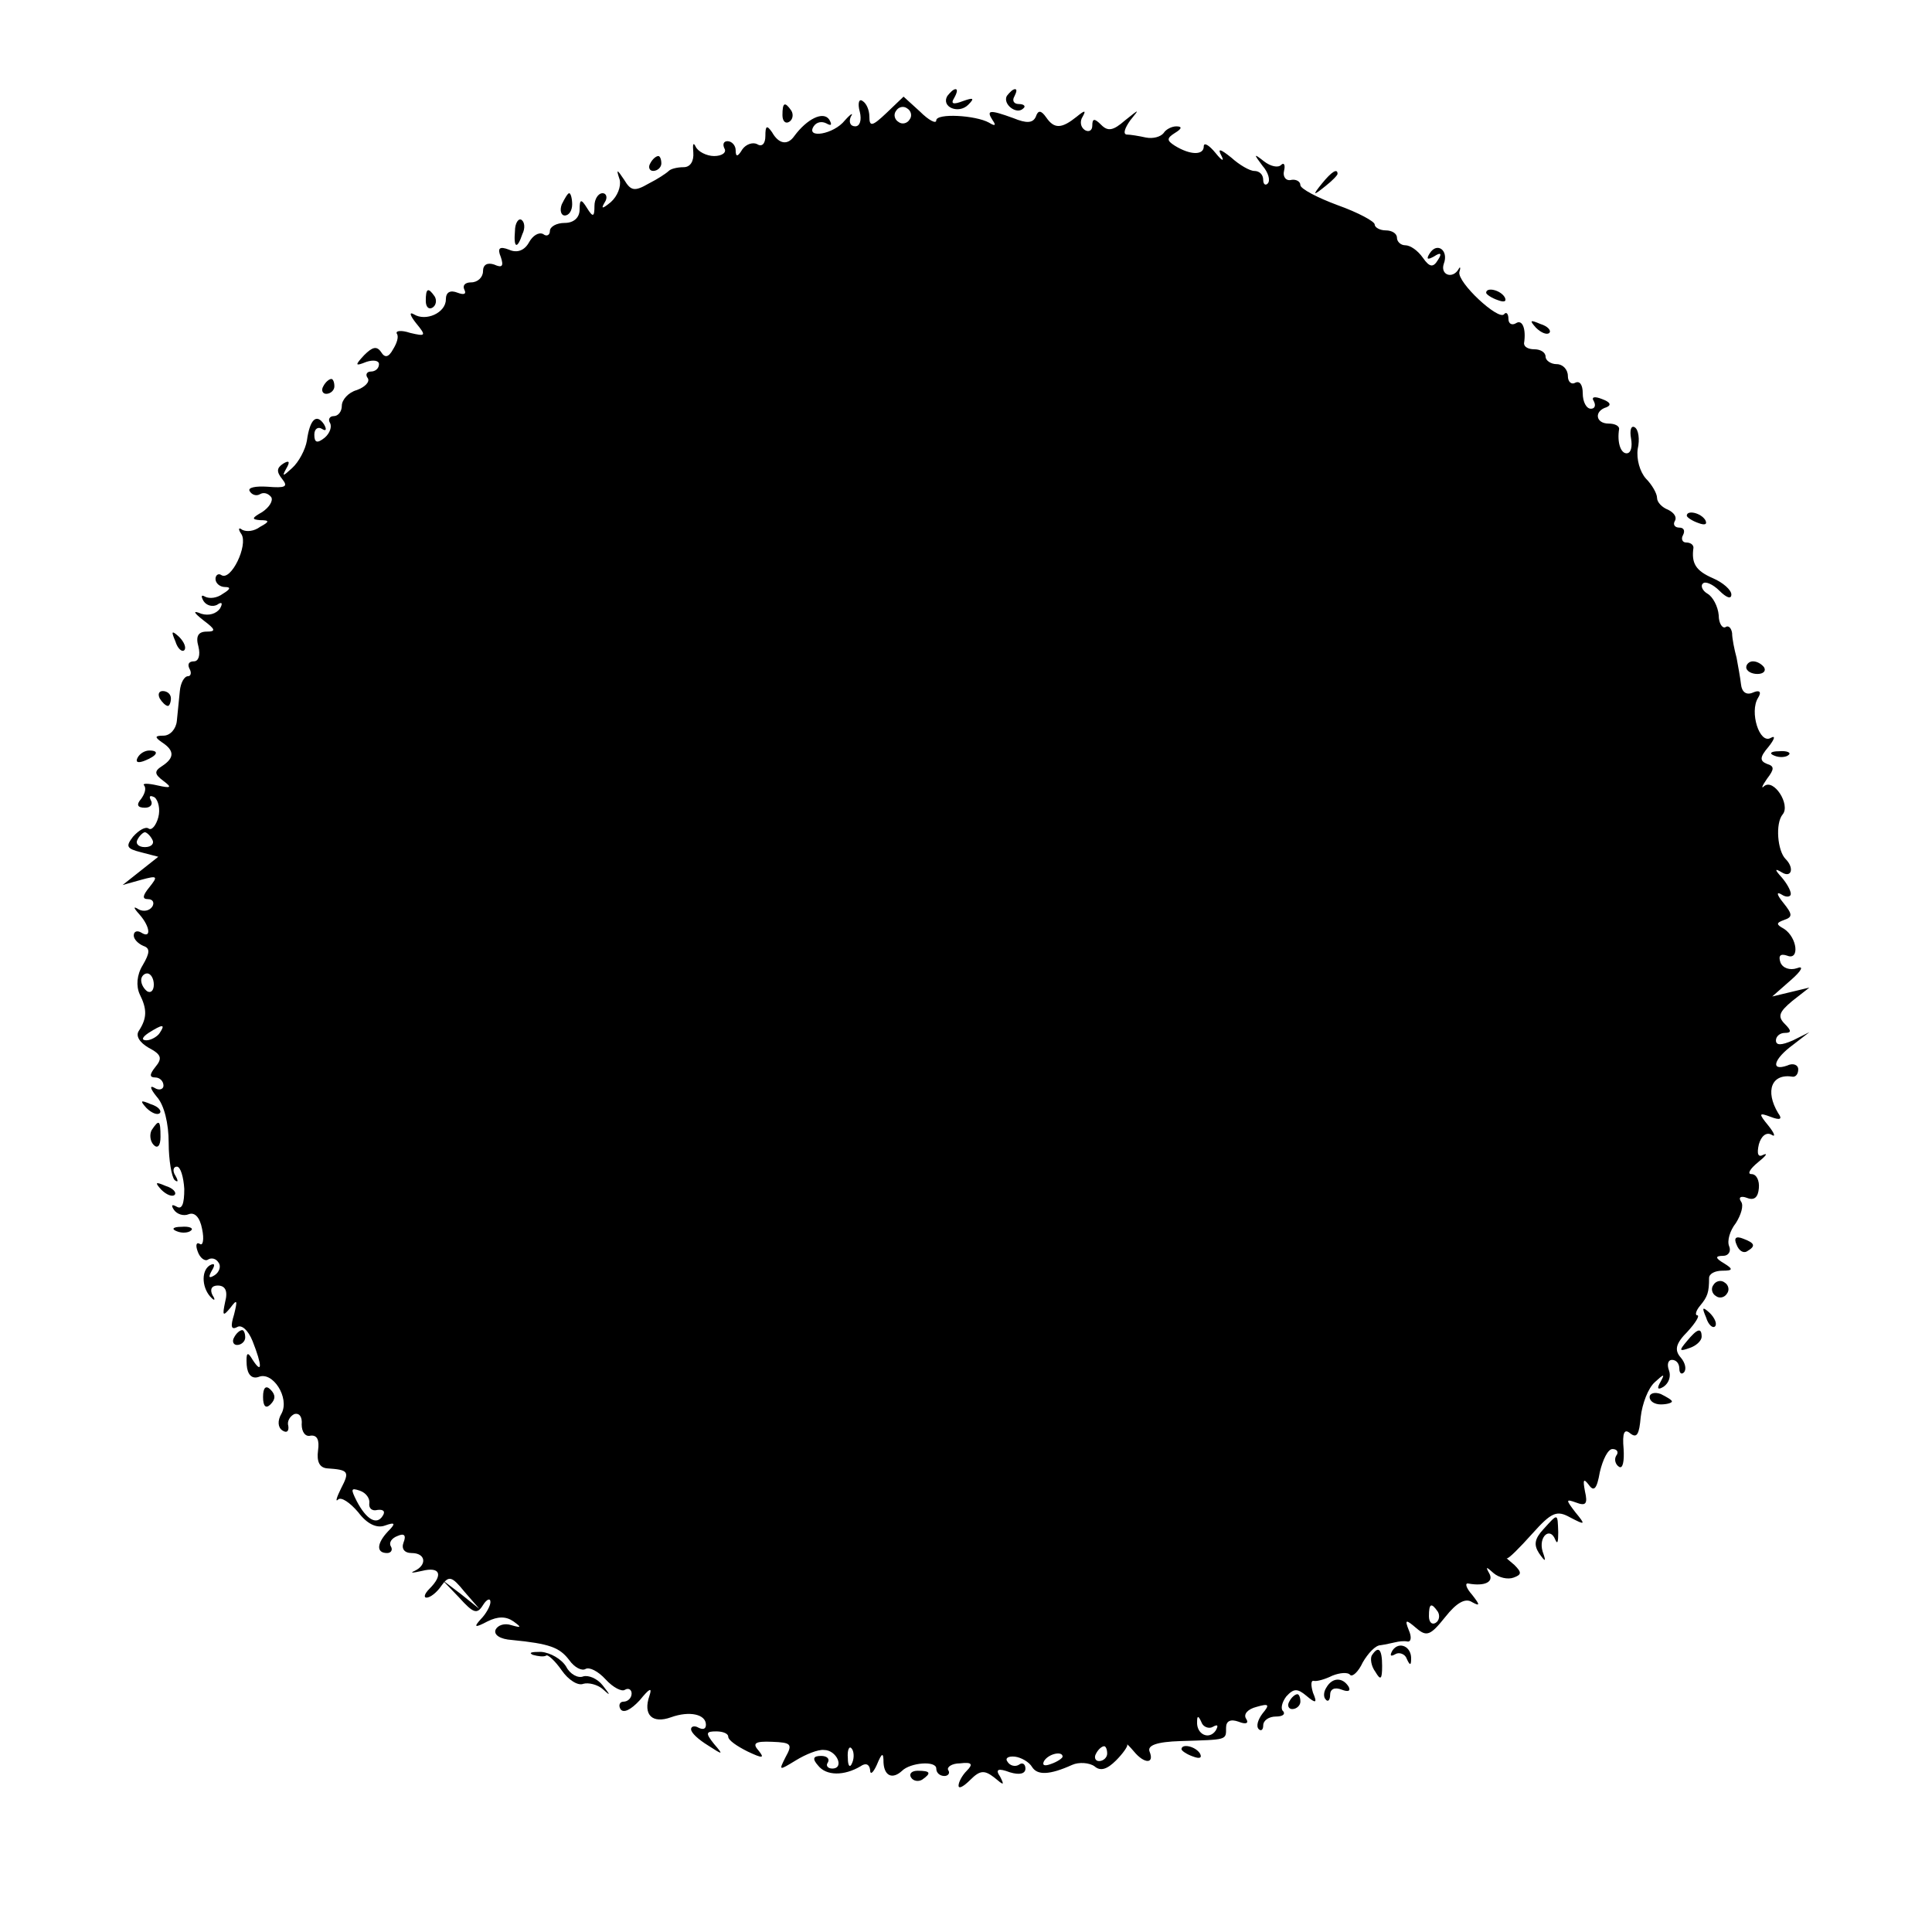 <?xml version="1.0" standalone="no"?>
<!DOCTYPE svg PUBLIC "-//W3C//DTD SVG 20010904//EN"
 "http://www.w3.org/TR/2001/REC-SVG-20010904/DTD/svg10.dtd">
<svg version="1.0" xmlns="http://www.w3.org/2000/svg"
 width="260pt" height="260pt" viewBox="0 0 260 260"
 preserveAspectRatio="xMidYMid meet">
<g transform="translate(0,260) scale(0.1,-0.1)"
fill="#000000" stroke="none">
<path d="M1275 2471 c-9 -15 15 -25 28 -12 9 9 7 10 -7 5 -13 -5 -17 -4 -12 4
4 7 5 12 2 12 -3 0 -7 -4 -11 -9z"/>
<path d="M1355 2471 c-6 -11 13 -26 22 -17 4 3 1 6 -6 6 -7 0 -9 5 -6 10 3 6
4 10 1 10 -3 0 -7 -4 -11 -9z"/>
<path d="M1157 2450 c3 -12 0 -20 -6 -20 -7 0 -9 6 -6 13 4 6 0 4 -8 -5 -15
-19 -53 -25 -42 -8 4 6 11 7 17 4 7 -4 8 -2 4 5 -8 12 -30 1 -47 -22 -9 -13
-21 -11 -30 5 -7 10 -9 9 -9 -5 0 -11 -5 -15 -11 -11 -6 3 -15 0 -20 -7 -6
-10 -9 -11 -9 -1 0 6 -5 12 -11 12 -5 0 -7 -4 -4 -10 3 -5 -3 -10 -14 -10 -10
0 -22 6 -25 13 -3 6 -4 3 -3 -8 1 -12 -4 -20 -13 -20 -8 0 -17 -2 -20 -5 -3
-3 -15 -11 -27 -17 -19 -11 -24 -10 -33 5 -10 15 -11 15 -6 0 2 -9 -3 -22 -12
-30 -11 -9 -14 -10 -8 0 4 6 2 12 -3 12 -6 0 -11 -8 -11 -17 0 -15 -2 -16 -10
-3 -8 13 -10 12 -10 -2 0 -11 -8 -18 -20 -18 -11 0 -20 -5 -20 -11 0 -5 -4 -8
-9 -4 -6 3 -14 -2 -19 -11 -6 -11 -16 -15 -27 -10 -13 5 -16 2 -11 -10 4 -12
2 -15 -9 -10 -9 3 -15 0 -15 -9 0 -8 -7 -15 -16 -15 -8 0 -12 -4 -9 -10 3 -6
-1 -7 -9 -4 -10 4 -16 1 -16 -9 0 -18 -27 -30 -43 -20 -7 4 -5 -2 3 -12 14
-17 13 -18 -8 -13 -12 4 -20 3 -18 -1 3 -4 0 -13 -5 -21 -6 -11 -11 -12 -16
-4 -6 9 -12 7 -23 -4 -13 -14 -12 -15 3 -9 9 3 17 2 17 -3 0 -6 -5 -10 -11
-10 -5 0 -8 -4 -4 -9 3 -5 -4 -12 -15 -16 -11 -3 -20 -13 -20 -21 0 -8 -5 -14
-11 -14 -5 0 -8 -4 -5 -9 3 -5 0 -14 -7 -20 -10 -8 -14 -7 -14 4 0 8 5 11 10
8 6 -4 7 -1 3 6 -10 15 -19 7 -23 -22 -2 -12 -11 -29 -20 -37 -12 -11 -14 -12
-8 -1 6 10 4 12 -4 7 -9 -6 -9 -11 -1 -21 8 -10 4 -12 -20 -10 -16 1 -27 -1
-24 -6 3 -5 9 -7 14 -4 5 3 11 1 15 -4 3 -5 -3 -14 -12 -20 -14 -8 -15 -10 -3
-11 13 0 13 -2 0 -9 -8 -6 -18 -7 -24 -4 -5 4 -6 1 -1 -6 9 -15 -14 -63 -27
-55 -4 3 -8 0 -8 -5 0 -6 6 -11 13 -11 8 0 7 -3 -3 -9 -8 -6 -18 -7 -24 -4 -5
3 -6 1 -2 -6 4 -6 12 -8 18 -5 7 5 8 2 4 -5 -5 -7 -15 -10 -25 -7 -12 5 -11 2
3 -9 16 -12 17 -15 4 -15 -11 0 -15 -6 -11 -20 3 -12 0 -20 -6 -20 -7 0 -9 -4
-6 -10 3 -5 2 -10 -2 -10 -5 0 -10 -9 -11 -20 -1 -11 -3 -29 -4 -40 -1 -11 -9
-20 -18 -20 -12 0 -12 -2 -2 -9 17 -11 17 -21 0 -32 -11 -7 -10 -11 2 -20 12
-9 10 -10 -8 -6 -13 3 -21 3 -18 0 3 -4 1 -11 -4 -18 -7 -8 -5 -12 5 -12 8 0
11 5 8 10 -3 6 -1 7 5 4 5 -4 8 -16 5 -27 -3 -11 -9 -18 -13 -15 -4 3 -13 -2
-21 -11 -10 -13 -9 -16 11 -21 l23 -6 -24 -19 -24 -19 25 7 c22 6 23 5 11 -10
-9 -11 -10 -16 -2 -16 7 0 9 -5 6 -10 -4 -6 -12 -7 -18 -4 -8 5 -8 3 1 -7 14
-16 16 -33 2 -24 -5 3 -10 2 -10 -4 0 -5 6 -11 13 -14 9 -3 9 -9 -1 -26 -8
-13 -9 -28 -4 -39 10 -20 10 -32 -1 -49 -5 -7 1 -16 13 -23 17 -9 19 -14 9
-26 -8 -10 -8 -14 0 -14 6 0 11 -5 11 -11 0 -5 -6 -7 -12 -3 -7 4 -6 -1 3 -12
10 -11 16 -36 16 -62 0 -23 4 -46 8 -50 5 -4 5 -1 1 6 -4 6 -3 12 2 12 5 0 9
-14 10 -30 0 -20 -3 -28 -10 -24 -7 4 -8 2 -4 -4 4 -6 13 -9 20 -6 8 3 15 -4
18 -20 3 -14 1 -23 -3 -20 -5 3 -6 -2 -3 -10 3 -9 10 -14 14 -11 5 3 11 1 14
-4 4 -5 1 -13 -5 -17 -8 -5 -9 -3 -4 6 5 8 4 11 -3 7 -12 -8 -10 -32 3 -44 4
-4 5 -2 1 4 -4 8 -1 13 7 13 10 0 14 -7 10 -22 -4 -19 -3 -20 7 -8 9 12 10 11
5 -9 -5 -16 -4 -21 4 -17 6 4 15 -4 21 -19 13 -33 13 -45 0 -25 -7 12 -9 10
-8 -7 1 -13 7 -19 16 -16 19 8 42 -28 31 -49 -6 -10 -5 -19 1 -23 6 -4 9 -1 8
6 -2 6 2 13 8 16 7 2 11 -4 10 -14 0 -10 5 -17 12 -15 9 1 12 -6 10 -20 -2
-15 2 -23 12 -24 29 -2 31 -4 19 -27 -6 -12 -8 -19 -4 -15 4 4 16 -4 27 -17
12 -16 25 -22 36 -18 14 5 15 3 4 -8 -15 -16 -16 -29 -1 -29 5 0 8 4 5 9 -3 5
1 11 9 14 9 4 12 1 8 -9 -3 -8 1 -14 11 -14 19 0 21 -16 4 -24 -7 -3 -3 -3 10
0 24 6 29 -5 10 -24 -7 -7 -8 -12 -4 -12 5 0 14 7 20 16 10 14 14 13 31 -8
l20 -23 -25 20 -25 19 23 -24 c19 -21 24 -23 32 -10 5 8 10 10 10 4 0 -5 -6
-16 -13 -23 -10 -11 -8 -12 9 -3 14 7 25 7 35 0 11 -8 11 -9 -3 -5 -9 3 -18 0
-21 -6 -3 -7 6 -13 22 -14 51 -5 64 -10 77 -27 7 -10 17 -15 22 -12 5 3 17 -3
27 -14 10 -11 22 -17 26 -14 5 3 9 0 9 -5 0 -6 -5 -11 -11 -11 -5 0 -7 -5 -4
-10 4 -6 14 -1 26 12 13 16 17 18 13 6 -9 -26 4 -38 29 -29 25 9 47 4 47 -10
0 -6 -4 -7 -10 -4 -5 3 -10 2 -10 -2 0 -5 10 -14 23 -22 20 -13 21 -13 8 2
-12 15 -11 17 3 17 9 0 16 -3 16 -7 0 -5 12 -13 26 -20 21 -10 23 -9 15 1 -9
10 -5 13 18 12 26 -1 28 -3 18 -21 -9 -18 -9 -18 14 -4 13 8 30 15 38 14 17 0
28 -25 11 -25 -6 0 -9 4 -6 8 3 5 -1 9 -9 9 -11 0 -12 -4 -4 -13 11 -14 35
-14 57 -1 7 5 12 3 13 -5 0 -7 4 -4 9 7 7 17 9 17 9 3 1 -18 12 -23 25 -11 11
11 46 14 46 3 0 -6 5 -10 11 -10 5 0 8 4 5 8 -2 4 5 9 16 9 16 2 18 -1 9 -10
-6 -6 -11 -15 -11 -20 0 -5 7 -1 16 8 13 13 19 13 32 3 13 -11 14 -11 8 1 -7
10 -3 12 13 6 13 -4 21 -2 21 5 0 6 -4 9 -9 5 -5 -3 -12 -1 -15 4 -4 5 1 8 10
7 8 -1 19 -7 23 -14 7 -11 23 -11 54 3 9 4 23 3 30 -2 8 -7 17 -4 29 8 9 9 16
19 15 21 -1 2 3 -2 9 -9 14 -17 28 -17 21 0 -3 8 9 13 42 14 63 2 61 1 61 18
0 9 6 12 17 8 10 -4 14 -2 10 4 -4 6 2 13 14 16 17 5 18 3 8 -9 -6 -8 -9 -17
-5 -21 3 -3 6 -1 6 5 0 7 8 12 17 12 9 0 13 3 10 7 -4 3 -2 12 4 20 10 11 15
11 27 1 13 -11 15 -10 9 4 -3 10 -3 17 1 16 4 -1 15 2 25 7 10 4 21 5 24 1 3
-3 11 4 17 17 7 12 17 23 24 23 7 1 15 3 20 4 4 1 11 2 16 1 5 -1 6 6 2 15 -6
15 -4 15 10 3 14 -12 19 -10 39 15 15 19 27 26 36 20 11 -6 11 -4 0 10 -8 9
-10 16 -5 15 22 -4 35 2 28 14 -5 9 -4 9 6 0 7 -6 19 -9 27 -6 11 4 11 7 1 17
-7 6 -12 10 -10 9 2 -1 17 14 34 33 26 29 33 32 51 22 21 -11 21 -10 7 7 -13
17 -13 18 1 13 13 -5 16 -2 12 15 -3 16 -2 18 5 9 7 -10 11 -6 15 17 4 17 11
31 17 31 6 0 9 -4 5 -9 -3 -5 -1 -12 4 -15 5 -3 7 8 6 24 -2 22 1 28 9 21 9
-7 12 -1 14 22 2 18 10 39 19 47 12 11 14 12 8 1 -6 -10 -4 -12 4 -7 7 5 10
14 7 22 -3 8 -1 14 4 14 6 0 10 -5 10 -12 0 -6 3 -8 6 -5 4 4 2 13 -4 20 -9
10 -7 19 9 35 11 12 17 22 13 22 -3 0 -2 6 4 13 10 12 12 18 12 37 0 6 8 10
18 10 14 0 15 2 2 10 -12 7 -12 10 -1 10 7 0 11 6 8 13 -3 7 1 21 9 31 7 11
11 24 7 29 -4 6 0 8 8 5 10 -4 15 1 16 13 1 10 -3 19 -10 19 -6 0 -2 7 9 16
10 8 14 13 7 10 -7 -4 -9 1 -6 14 3 11 10 17 17 13 6 -4 4 2 -4 12 -14 17 -13
18 3 12 13 -5 16 -3 10 5 -18 30 -9 54 20 49 4 0 7 4 7 10 0 6 -7 9 -15 5 -23
-8 -18 9 8 28 l22 17 -22 -11 c-16 -7 -23 -7 -23 0 0 5 5 10 12 10 9 0 9 3 0
12 -10 10 -8 16 10 31 l23 18 -25 -6 -25 -6 25 22 c15 13 18 20 8 16 -9 -3
-19 0 -22 8 -3 9 0 12 9 9 17 -7 14 24 -4 36 -11 6 -11 8 0 12 12 4 11 8 -1
23 -9 11 -10 16 -2 11 6 -4 12 -3 12 1 0 5 -6 15 -12 22 -10 11 -10 13 0 7 13
-8 17 6 5 18 -11 11 -14 48 -4 60 11 13 -12 49 -25 38 -4 -4 -3 0 4 10 10 13
10 17 0 20 -10 4 -10 9 2 23 8 10 10 16 3 12 -15 -9 -29 35 -17 54 5 8 2 11
-7 7 -9 -4 -15 1 -16 11 -1 9 -4 25 -6 36 -3 11 -6 26 -6 33 -1 7 -5 11 -9 8
-4 -2 -9 5 -9 16 -1 12 -8 25 -15 29 -7 4 -10 11 -6 14 3 3 13 -1 22 -10 9 -9
16 -12 16 -5 0 6 -11 16 -25 22 -23 10 -29 20 -26 41 0 4 -4 7 -10 7 -5 0 -7
5 -4 10 3 6 1 10 -5 10 -6 0 -9 4 -6 9 3 5 -1 11 -9 15 -8 3 -15 10 -15 16 0
6 -7 18 -15 26 -8 9 -13 26 -11 40 3 13 1 26 -4 29 -5 3 -7 -4 -5 -15 2 -11 0
-20 -6 -20 -8 0 -13 15 -10 33 0 4 -6 7 -14 7 -18 0 -20 17 -3 22 7 3 5 7 -6
11 -10 4 -15 3 -11 -3 3 -6 1 -10 -4 -10 -6 0 -11 9 -11 21 0 11 -4 17 -10 14
-5 -3 -10 1 -10 9 0 9 -7 16 -15 16 -8 0 -15 5 -15 10 0 6 -7 10 -15 10 -8 0
-14 3 -14 8 3 19 -2 33 -11 27 -5 -3 -10 -1 -10 6 0 7 -3 10 -6 6 -8 -8 -63
43 -60 57 2 6 1 8 -1 4 -8 -14 -25 -8 -20 7 7 18 -9 30 -19 14 -5 -8 -3 -9 6
-4 9 6 11 4 5 -5 -6 -10 -11 -10 -20 3 -7 10 -17 17 -24 17 -6 0 -11 5 -11 10
0 6 -7 10 -15 10 -8 0 -15 4 -15 8 0 4 -22 16 -50 26 -27 10 -50 22 -50 27 0
5 -6 8 -12 7 -7 -2 -12 4 -10 12 2 8 0 12 -4 8 -4 -4 -14 -2 -23 5 -14 11 -14
10 -2 -6 8 -9 11 -20 7 -24 -3 -3 -6 -1 -6 5 0 7 -5 12 -12 12 -6 0 -20 8 -31
18 -15 12 -19 13 -13 2 4 -8 0 -6 -8 4 -9 11 -16 15 -16 9 0 -12 -18 -12 -39
1 -11 7 -11 10 0 17 10 6 10 9 2 9 -6 0 -14 -4 -17 -9 -4 -5 -14 -8 -24 -6 -9
2 -21 4 -26 4 -5 1 -2 9 5 19 13 16 13 16 -7 0 -16 -14 -23 -15 -32 -6 -9 9
-12 9 -12 -1 0 -7 -5 -9 -10 -6 -6 4 -7 12 -3 18 5 9 3 9 -8 0 -20 -16 -30
-17 -41 -1 -7 10 -11 10 -14 1 -4 -9 -13 -9 -30 -2 -33 12 -37 11 -28 -3 5 -7
3 -8 -5 -3 -18 10 -71 13 -71 3 0 -5 -10 0 -22 12 l-22 20 -23 -22 c-19 -18
-23 -19 -23 -5 0 9 -4 18 -9 21 -5 4 -7 -3 -4 -14z m67 -11 c-3 -5 -10 -7 -15
-3 -5 3 -7 10 -3 15 3 5 10 7 15 3 5 -3 7 -10 3 -15z m-1019 -969 c3 -5 -1
-10 -10 -10 -9 0 -13 5 -10 10 3 6 8 10 10 10 2 0 7 -4 10 -10z m2 -195 c0 -8
-4 -12 -9 -9 -4 3 -8 9 -8 15 0 5 4 9 8 9 5 0 9 -7 9 -15z m8 -65 c-3 -5 -12
-10 -18 -10 -7 0 -6 4 3 10 19 12 23 12 15 0z m282 -633 c-1 -7 4 -11 11 -9 8
1 11 -2 7 -8 -8 -13 -22 -5 -35 20 -8 16 -8 18 4 14 9 -3 14 -11 13 -17z
m1438 -146 c3 -5 2 -12 -3 -15 -5 -3 -9 1 -9 9 0 17 3 19 12 6z m-303 -155 c7
4 8 2 4 -5 -9 -13 -26 -5 -25 12 0 9 2 8 6 -1 2 -6 10 -9 15 -6z m-485 -48
c-3 -8 -6 -5 -6 6 -1 11 2 17 5 13 3 -3 4 -12 1 -19z m343 12 c0 -5 -5 -10
-11 -10 -5 0 -7 5 -4 10 3 6 8 10 11 10 2 0 4 -4 4 -10z m-60 -4 c0 -2 -7 -7
-16 -10 -8 -3 -12 -2 -9 4 6 10 25 14 25 6z"/>
<path d="M1053 2445 c0 -8 4 -12 9 -9 5 3 6 10 3 15 -9 13 -12 11 -12 -6z"/>
<path d="M875 2380 c-3 -5 -1 -10 4 -10 6 0 11 5 11 10 0 6 -2 10 -4 10 -3 0
-8 -4 -11 -10z"/>
<path d="M1779 2353 c-13 -16 -12 -17 4 -4 9 7 17 15 17 17 0 8 -8 3 -21 -13z"/>
<path d="M756 2325 c-3 -8 -1 -15 4 -15 6 0 10 7 10 15 0 8 -2 15 -4 15 -2 0
-6 -7 -10 -15z"/>
<path d="M693 2289 c-2 -23 3 -25 10 -4 4 8 3 16 -1 19 -4 3 -9 -4 -9 -15z"/>
<path d="M573 2195 c0 -8 4 -12 9 -9 5 3 6 10 3 15 -9 13 -12 11 -12 -6z"/>
<path d="M2000 2206 c0 -2 7 -7 16 -10 8 -3 12 -2 9 4 -6 10 -25 14 -25 6z"/>
<path d="M2067 2159 c7 -7 15 -10 18 -7 3 3 -2 9 -12 12 -14 6 -15 5 -6 -5z"/>
<path d="M435 2080 c-3 -5 -1 -10 4 -10 6 0 11 5 11 10 0 6 -2 10 -4 10 -3 0
-8 -4 -11 -10z"/>
<path d="M2270 1906 c0 -2 7 -7 16 -10 8 -3 12 -2 9 4 -6 10 -25 14 -25 6z"/>
<path d="M236 1737 c3 -10 9 -15 12 -12 3 3 0 11 -7 18 -10 9 -11 8 -5 -6z"/>
<path d="M2350 1702 c0 -5 7 -9 15 -9 8 0 12 4 9 9 -3 4 -9 8 -15 8 -5 0 -9
-4 -9 -8z"/>
<path d="M215 1660 c3 -5 8 -10 11 -10 2 0 4 5 4 10 0 6 -5 10 -11 10 -5 0 -7
-4 -4 -10z"/>
<path d="M185 1580 c-3 -6 1 -7 9 -4 18 7 21 14 7 14 -6 0 -13 -4 -16 -10z"/>
<path d="M2388 1583 c7 -3 16 -2 19 1 4 3 -2 6 -13 5 -11 0 -14 -3 -6 -6z"/>
<path d="M197 1109 c7 -7 15 -10 18 -7 3 3 -2 9 -12 12 -14 6 -15 5 -6 -5z"/>
<path d="M204 1079 c-3 -6 -2 -15 3 -20 5 -5 9 -1 9 11 0 23 -2 24 -12 9z"/>
<path d="M217 999 c7 -7 15 -10 18 -7 3 3 -2 9 -12 12 -14 6 -15 5 -6 -5z"/>
<path d="M238 943 c7 -3 16 -2 19 1 4 3 -2 6 -13 5 -11 0 -14 -3 -6 -6z"/>
<path d="M2337 925 c3 -8 9 -12 14 -9 12 7 11 11 -5 17 -10 4 -13 1 -9 -8z"/>
<path d="M2306 871 c-4 -5 -2 -12 3 -15 5 -4 12 -2 15 3 4 5 2 12 -3 15 -5 4
-12 2 -15 -3z"/>
<path d="M2296 827 c3 -10 9 -15 12 -12 3 3 0 11 -7 18 -10 9 -11 8 -5 -6z"/>
<path d="M315 800 c-3 -5 -1 -10 4 -10 6 0 11 5 11 10 0 6 -2 10 -4 10 -3 0
-8 -4 -11 -10z"/>
<path d="M2270 795 c-11 -13 -10 -14 4 -9 9 3 16 10 16 15 0 13 -6 11 -20 -6z"/>
<path d="M354 720 c0 -13 4 -16 10 -10 7 7 7 13 0 20 -6 6 -10 3 -10 -10z"/>
<path d="M2220 720 c0 -6 7 -10 15 -10 8 0 15 2 15 4 0 2 -7 6 -15 10 -8 3
-15 1 -15 -4z"/>
<path d="M2077 542 c-12 -13 -13 -21 -6 -32 9 -13 10 -12 5 2 -6 20 10 34 17
16 3 -7 4 -3 4 10 -1 26 0 26 -20 4z"/>
<path d="M1874 379 c-4 -7 -3 -9 4 -5 5 3 13 0 15 -6 4 -9 6 -10 6 -1 1 17
-16 25 -25 12z"/>
<path d="M717 373 c7 -2 15 -3 18 -1 2 2 12 -7 21 -20 9 -13 22 -21 29 -18 7
2 19 -1 26 -7 11 -10 11 -9 0 5 -7 9 -19 14 -26 12 -7 -3 -18 3 -23 13 -6 10
-21 19 -34 20 -13 0 -17 -1 -11 -4z"/>
<path d="M1846 372 c-2 -4 -1 -14 5 -22 7 -12 9 -10 9 8 0 23 -5 28 -14 14z"/>
<path d="M1785 329 c-4 -6 -4 -13 -1 -16 3 -4 6 -1 6 6 0 8 6 11 16 7 8 -3 12
-2 9 4 -8 13 -22 13 -30 -1z"/>
<path d="M1735 310 c-3 -5 -1 -10 4 -10 6 0 11 5 11 10 0 6 -2 10 -4 10 -3 0
-8 -4 -11 -10z"/>
<path d="M1590 246 c0 -2 7 -7 16 -10 8 -3 12 -2 9 4 -6 10 -25 14 -25 6z"/>
<path d="M1226 208 c3 -5 10 -6 15 -3 13 9 11 12 -6 12 -8 0 -12 -4 -9 -9z"/>
</g>
</svg>

